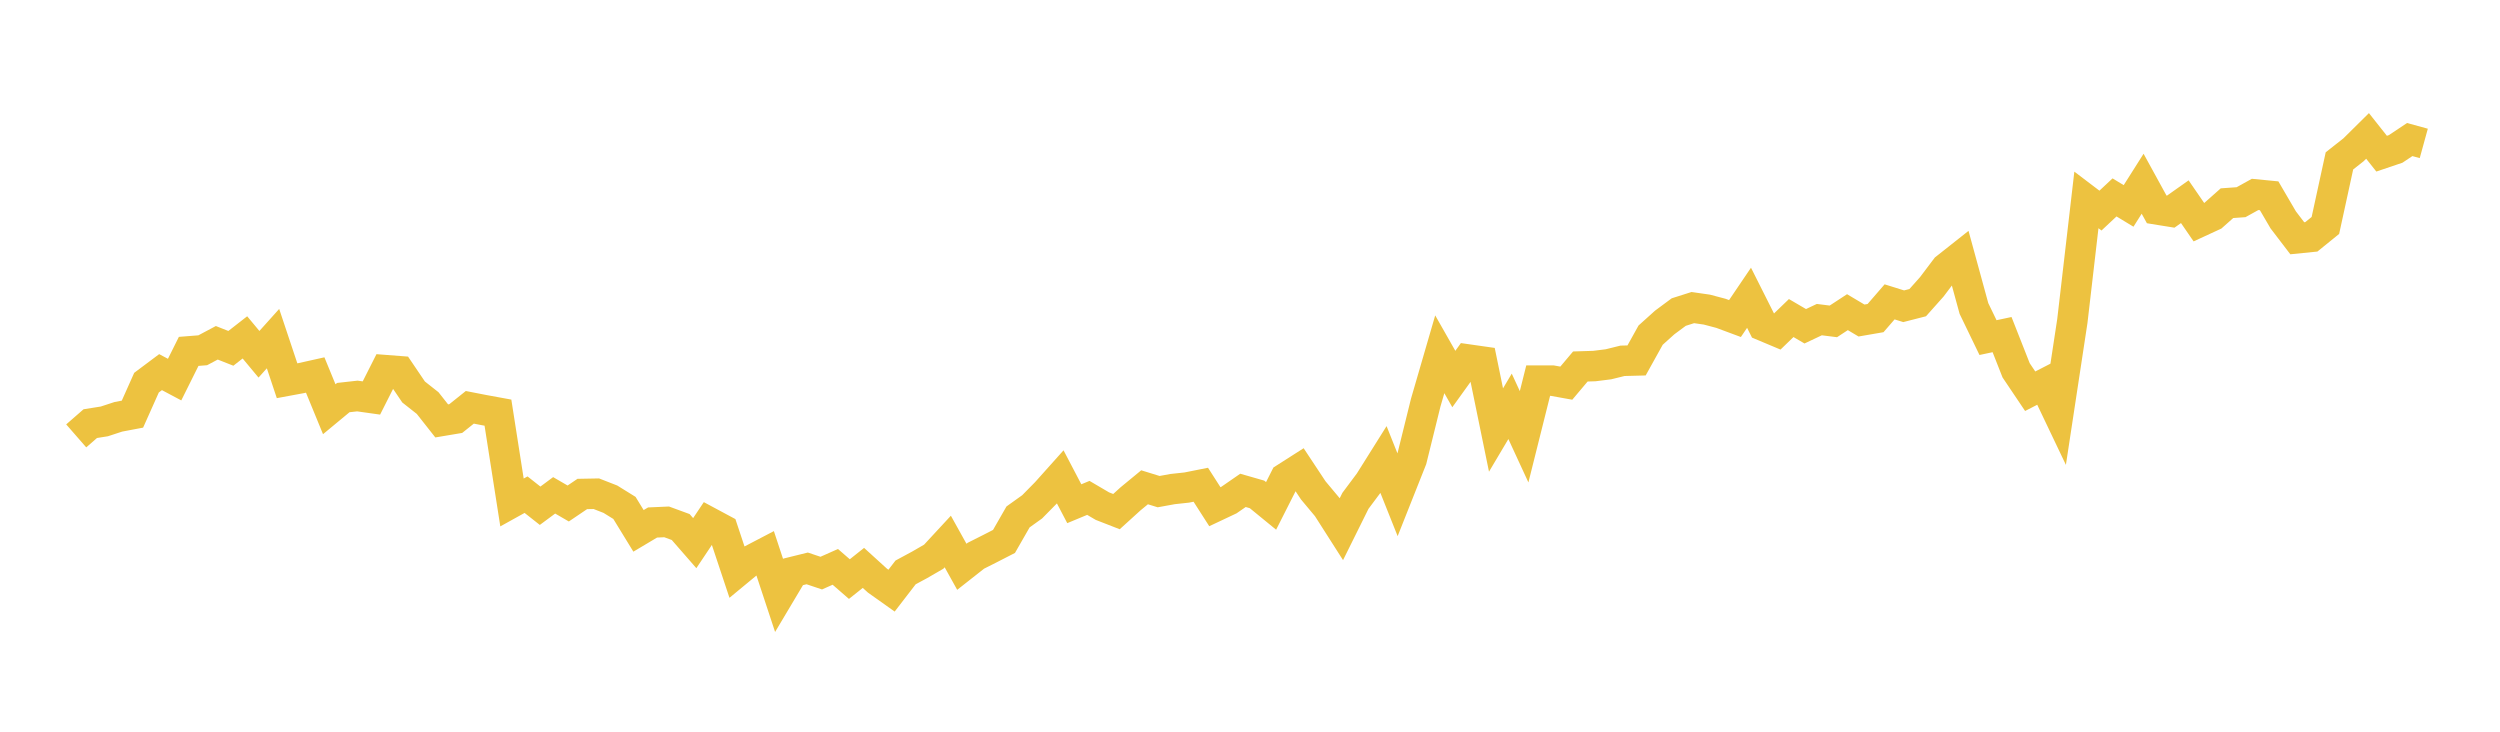 <svg width="164" height="48" xmlns="http://www.w3.org/2000/svg" xmlns:xlink="http://www.w3.org/1999/xlink"><path fill="none" stroke="rgb(237,194,64)" stroke-width="2" d="M5,28.594L5.922,27.79L6.844,27.644L7.766,27.342L8.689,27.167L9.611,25.102L10.533,24.412L11.455,24.902L12.377,23.051L13.299,22.978L14.222,22.487L15.144,22.851L16.066,22.132L16.988,23.24L17.91,22.213L18.832,24.977L19.754,24.806L20.677,24.6L21.599,26.845L22.521,26.081L23.443,25.978L24.365,26.108L25.287,24.282L26.21,24.353L27.132,25.715L28.054,26.442L28.976,27.612L29.898,27.457L30.82,26.72L31.743,26.9L32.665,27.069L33.587,32.962L34.509,32.45L35.431,33.177L36.353,32.494L37.275,33.029L38.198,32.405L39.12,32.388L40.042,32.748L40.964,33.32L41.886,34.825L42.808,34.276L43.731,34.235L44.653,34.573L45.575,35.63L46.497,34.25L47.419,34.745L48.341,37.516L49.263,36.754L50.186,36.272L51.108,39.063L52.03,37.515L52.952,37.287L53.874,37.596L54.796,37.186L55.719,37.988L56.641,37.254L57.563,38.092L58.485,38.747L59.407,37.55L60.329,37.053L61.251,36.52L62.174,35.523L63.096,37.181L64.018,36.456L64.94,35.991L65.862,35.518L66.784,33.91L67.707,33.25L68.629,32.314L69.551,31.283L70.473,33.044L71.395,32.661L72.317,33.202L73.24,33.562L74.162,32.725L75.084,31.966L76.006,32.251L76.928,32.083L77.85,31.983L78.772,31.799L79.695,33.24L80.617,32.805L81.539,32.168L82.461,32.433L83.383,33.187L84.305,31.364L85.228,30.775L86.15,32.168L87.072,33.271L87.994,34.715L88.916,32.856L89.838,31.621L90.76,30.152L91.683,32.466L92.605,30.143L93.527,26.413L94.449,23.241L95.371,24.864L96.293,23.582L97.216,23.714L98.138,28.209L99.06,26.656L99.982,28.652L100.904,24.969L101.826,24.969L102.749,25.135L103.671,24.042L104.593,24.013L105.515,23.897L106.437,23.669L107.359,23.645L108.281,21.985L109.204,21.155L110.126,20.471L111.048,20.178L111.97,20.31L112.892,20.554L113.814,20.897L114.737,19.534L115.659,21.368L116.581,21.755L117.503,20.864L118.425,21.403L119.347,20.967L120.269,21.083L121.192,20.478L122.114,21.026L123.036,20.867L123.958,19.802L124.88,20.09L125.802,19.854L126.725,18.818L127.647,17.596L128.569,16.867L129.491,20.238L130.413,22.146L131.335,21.95L132.257,24.292L133.18,25.665L134.102,25.191L135.024,27.125L135.946,21.059L136.868,13.115L137.79,13.815L138.713,12.95L139.635,13.509L140.557,12.053L141.479,13.735L142.401,13.884L143.323,13.232L144.246,14.574L145.168,14.148L146.09,13.329L147.012,13.264L147.934,12.754L148.856,12.844L149.778,14.422L150.701,15.63L151.623,15.537L152.545,14.79L153.467,10.554L154.389,9.828L155.311,8.916L156.234,10.081L157.156,9.769L158.078,9.154L159,9.408"></path></svg>